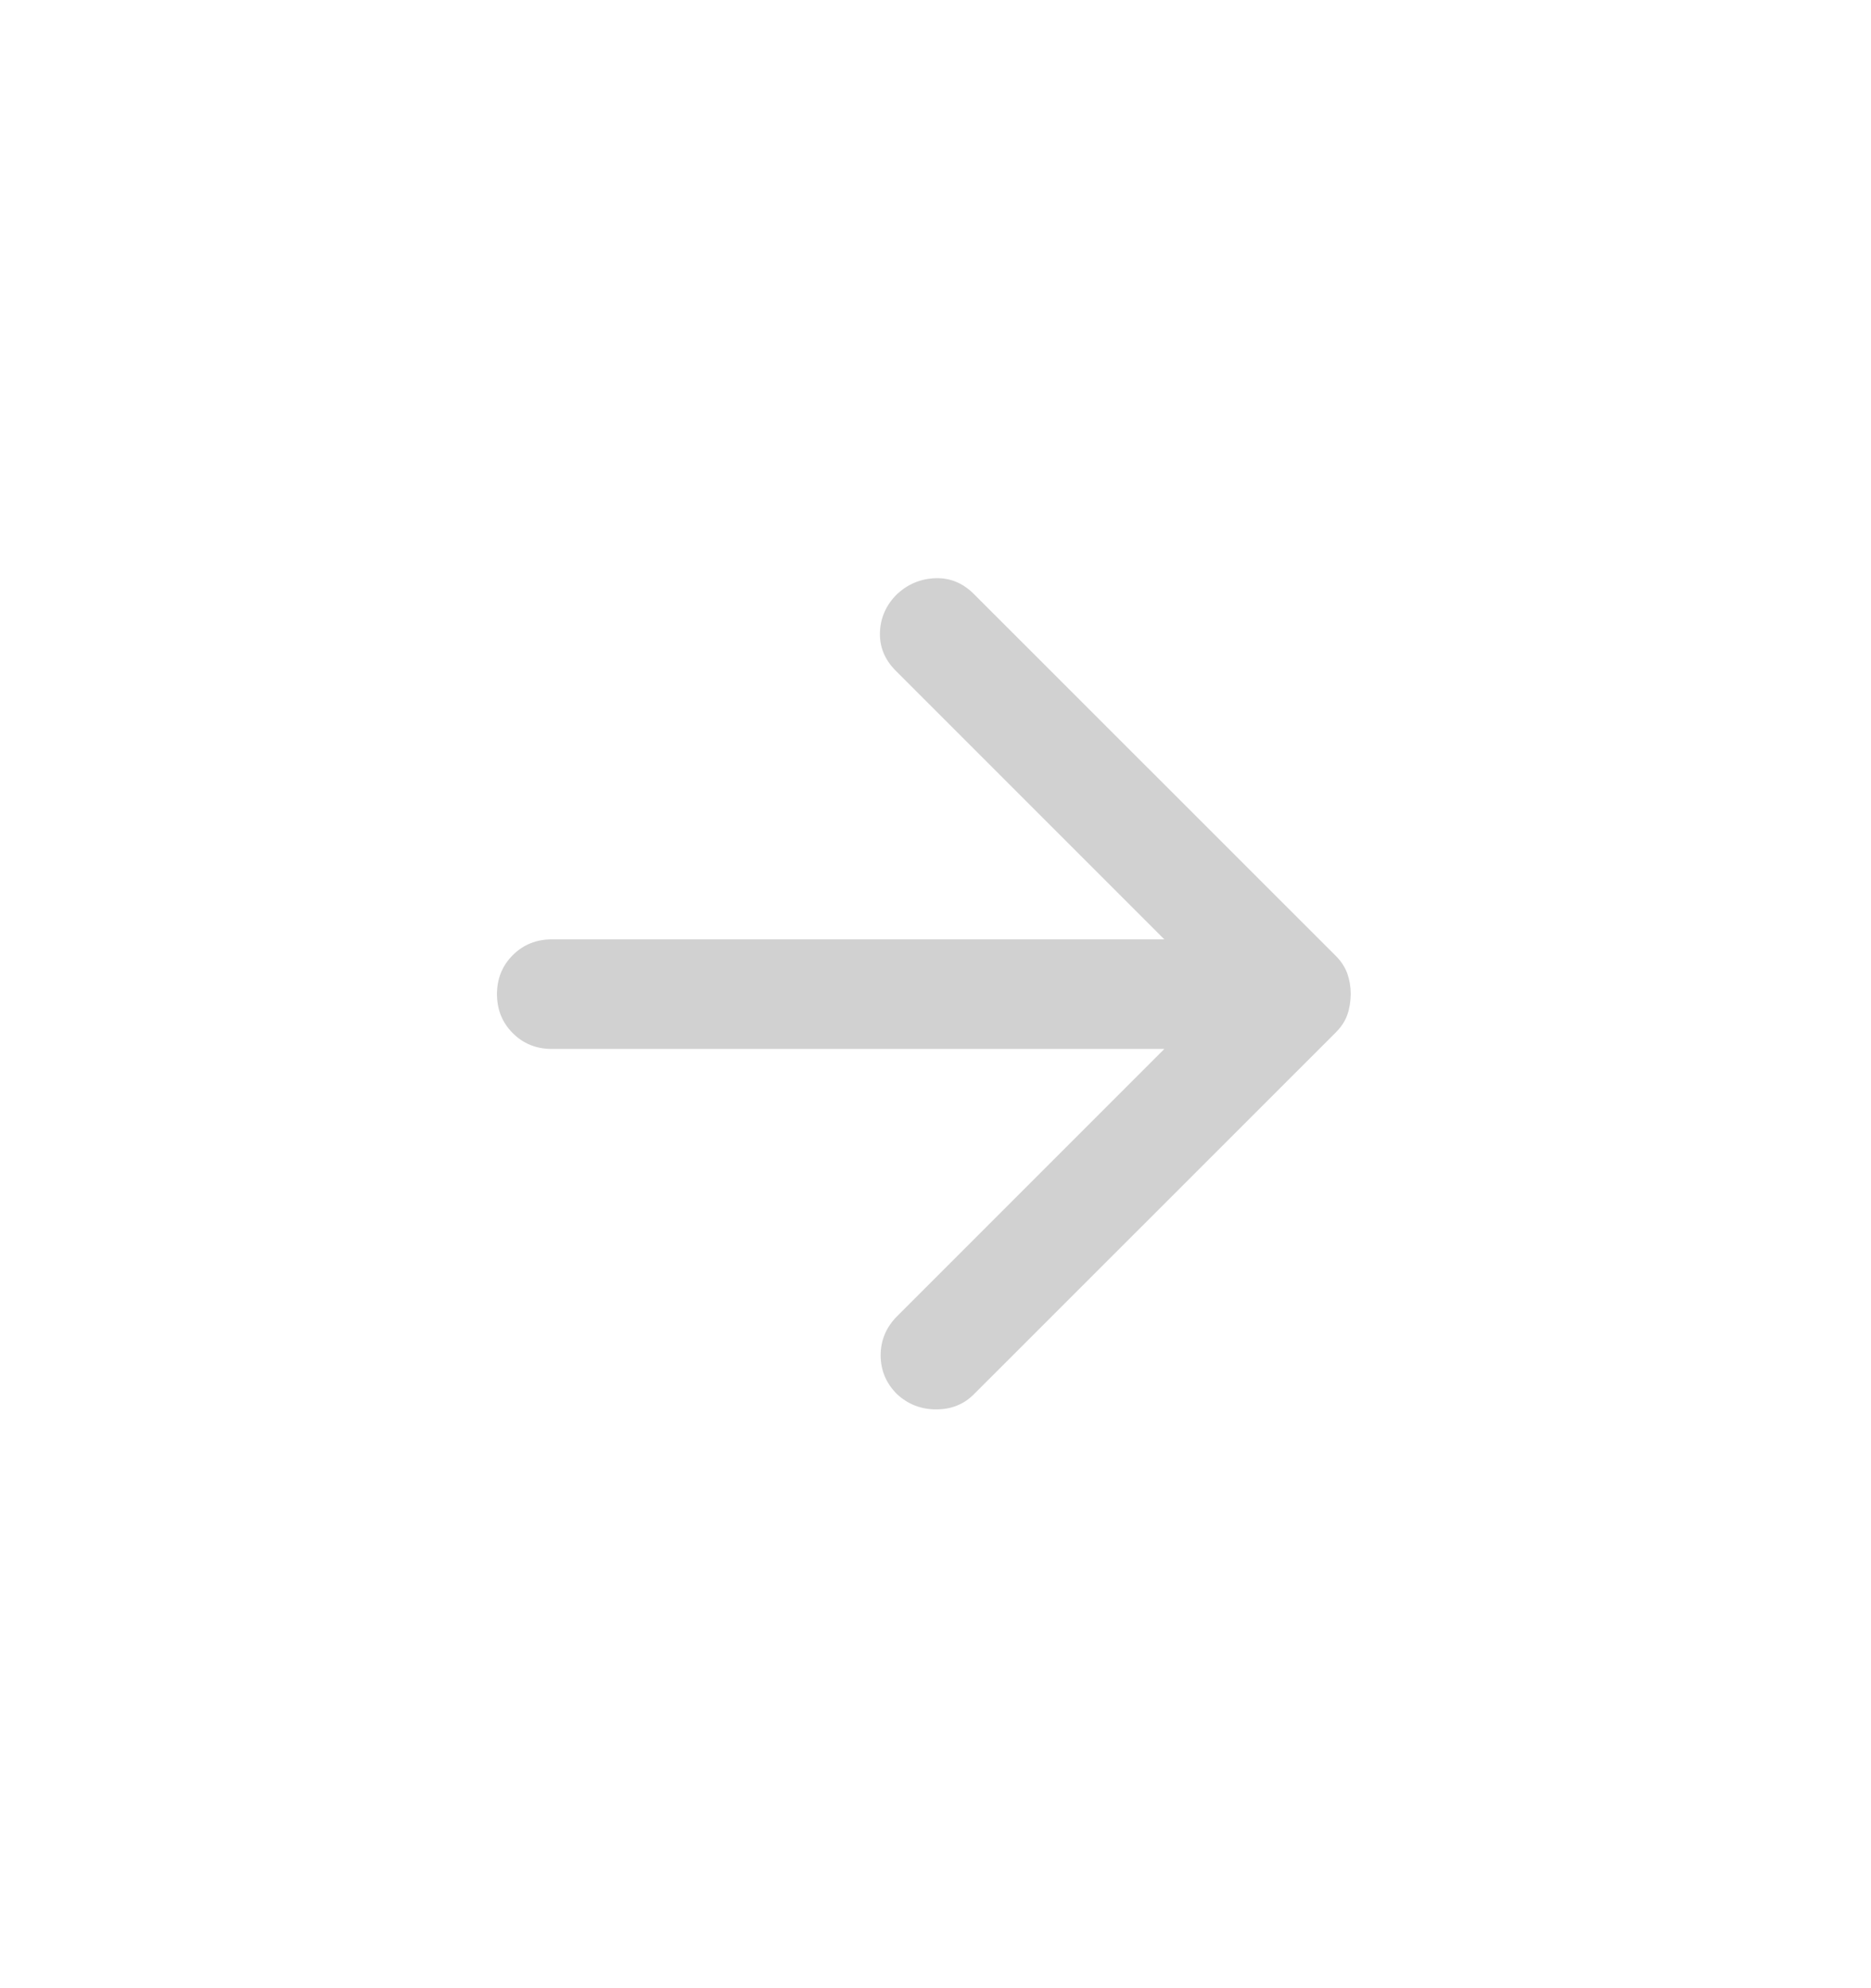 <svg width="16" height="17" viewBox="0 0 16 17" fill="none" xmlns="http://www.w3.org/2000/svg">
<path d="M9.957 8.969H4.719C4.586 8.969 4.475 8.924 4.385 8.834C4.295 8.744 4.25 8.633 4.25 8.5C4.25 8.368 4.295 8.257 4.385 8.167C4.475 8.077 4.587 8.032 4.719 8.032H9.957L7.66 5.735C7.566 5.641 7.521 5.532 7.525 5.407C7.529 5.282 7.578 5.172 7.672 5.079C7.766 4.993 7.875 4.948 8 4.944C8.125 4.94 8.234 4.985 8.328 5.079L11.422 8.172C11.469 8.219 11.502 8.27 11.522 8.325C11.541 8.379 11.551 8.438 11.551 8.5C11.55 8.563 11.541 8.622 11.522 8.676C11.503 8.731 11.469 8.782 11.422 8.829L8.328 11.922C8.242 12.008 8.135 12.051 8.006 12.051C7.877 12.051 7.766 12.008 7.672 11.922C7.578 11.829 7.531 11.717 7.531 11.589C7.531 11.46 7.578 11.348 7.672 11.254L9.957 8.969Z" fill="#D1D1D1"/>
</svg>
